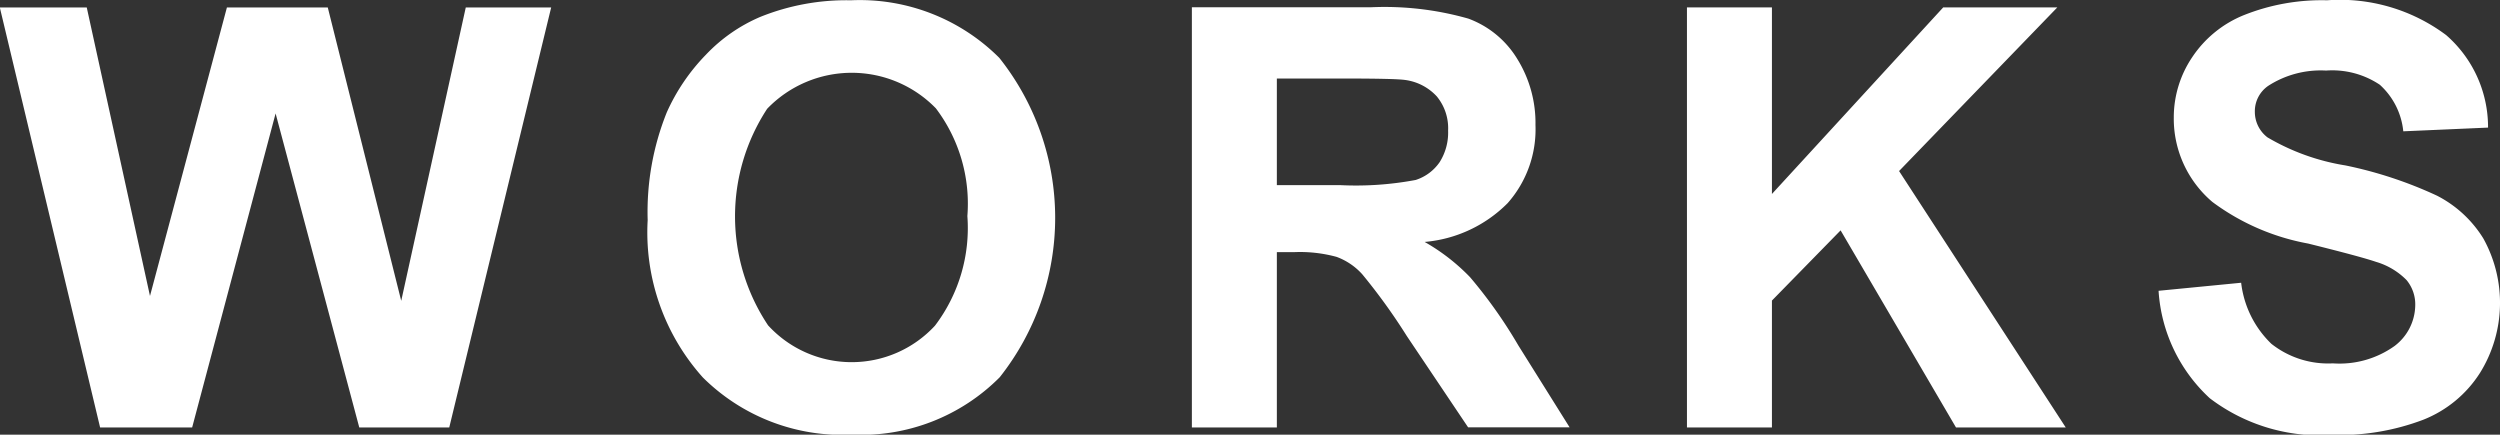 <svg xmlns="http://www.w3.org/2000/svg" width="115.031" height="20" viewBox="0 0 115.031 20">
  <rect x="0" y="0" width="115.031" height="20" fill="#333333" stroke="none"/>
  <defs>
    <style>
      .cls-1 {
        fill: #fff;
        fill-rule: evenodd;
      }
    </style>
  </defs>
  <path id="WORKS" class="cls-1" d="M1005.56,326.7l3.84-14.449,3.85,14.449h4.14l4.69-19.327h-3.93l-2.97,13.5-3.38-13.5h-4.64l-3.54,13.276-2.91-13.276h-4l4.615,19.327h4.23Zm23.5-2.3a9.1,9.1,0,0,0,6.86,2.631,8.987,8.987,0,0,0,6.8-2.643,11.823,11.823,0,0,0-.02-14.694,9.076,9.076,0,0,0-6.83-2.65,10.589,10.589,0,0,0-4.17.765,7.484,7.484,0,0,0-2.5,1.74,9.129,9.129,0,0,0-1.8,2.65,12.278,12.278,0,0,0-.88,4.957A10,10,0,0,0,1029.06,324.4Zm2.96-12.366a5.4,5.4,0,0,1,7.76-.019,7.273,7.273,0,0,1,1.45,4.957,7.426,7.426,0,0,1-1.49,5.043,5.214,5.214,0,0,1-7.68-.014A9.028,9.028,0,0,1,1032.02,312.033Zm23.45,14.667v-8.068h0.79a6.38,6.38,0,0,1,1.96.218,2.969,2.969,0,0,1,1.18.8,27.3,27.3,0,0,1,2.05,2.842l2.82,4.2h4.67l-2.36-3.77a21.869,21.869,0,0,0-2.22-3.138,9.224,9.224,0,0,0-2.09-1.622,6.114,6.114,0,0,0,3.82-1.786,5.125,5.125,0,0,0,1.28-3.592,5.588,5.588,0,0,0-.84-3.046,4.417,4.417,0,0,0-2.25-1.852,14.085,14.085,0,0,0-4.5-.521h-8.22V326.7h3.91Zm0-16.057h3.04q2.37,0,2.85.065a2.408,2.408,0,0,1,1.47.759,2.3,2.3,0,0,1,.52,1.575,2.543,2.543,0,0,1-.39,1.45,2.128,2.128,0,0,1-1.1.818,14.88,14.88,0,0,1-3.51.237h-2.88v-4.9Zm22.78,16.057v-5.84l3.16-3.23,5.31,9.07h5.05l-7.67-11.8,7.28-7.528h-5.25l-7.88,8.583v-8.583h-3.91V326.7h3.91Zm20.14-1.351a8.36,8.36,0,0,0,5.63,1.694,10.9,10.9,0,0,0,4.2-.7,5.48,5.48,0,0,0,2.61-2.156,6.1,6.1,0,0,0,.15-6.19,5.386,5.386,0,0,0-2.13-1.964,19.046,19.046,0,0,0-4.21-1.391,10.256,10.256,0,0,1-3.59-1.292,1.474,1.474,0,0,1-.58-1.173,1.416,1.416,0,0,1,.62-1.2,4.452,4.452,0,0,1,2.66-.7,3.927,3.927,0,0,1,2.47.653,3.327,3.327,0,0,1,1.08,2.142l3.9-.171a5.61,5.61,0,0,0-1.93-4.258,8.162,8.162,0,0,0-5.48-1.6,9.673,9.673,0,0,0-3.8.673,5.187,5.187,0,0,0-2.41,1.958,4.953,4.953,0,0,0-.84,2.762,5.019,5.019,0,0,0,1.78,3.889,10.561,10.561,0,0,0,4.4,1.911c1.63,0.405,2.67.686,3.13,0.844a3.262,3.262,0,0,1,1.4.837,1.749,1.749,0,0,1,.4,1.167,2.386,2.386,0,0,1-.95,1.865,4.359,4.359,0,0,1-2.84.8,4.211,4.211,0,0,1-2.83-.9,4.634,4.634,0,0,1-1.39-2.809l-3.8.37A7.347,7.347,0,0,0,1098.39,325.349Z" transform="translate(-996.719 -307.031)"/>
</svg>
